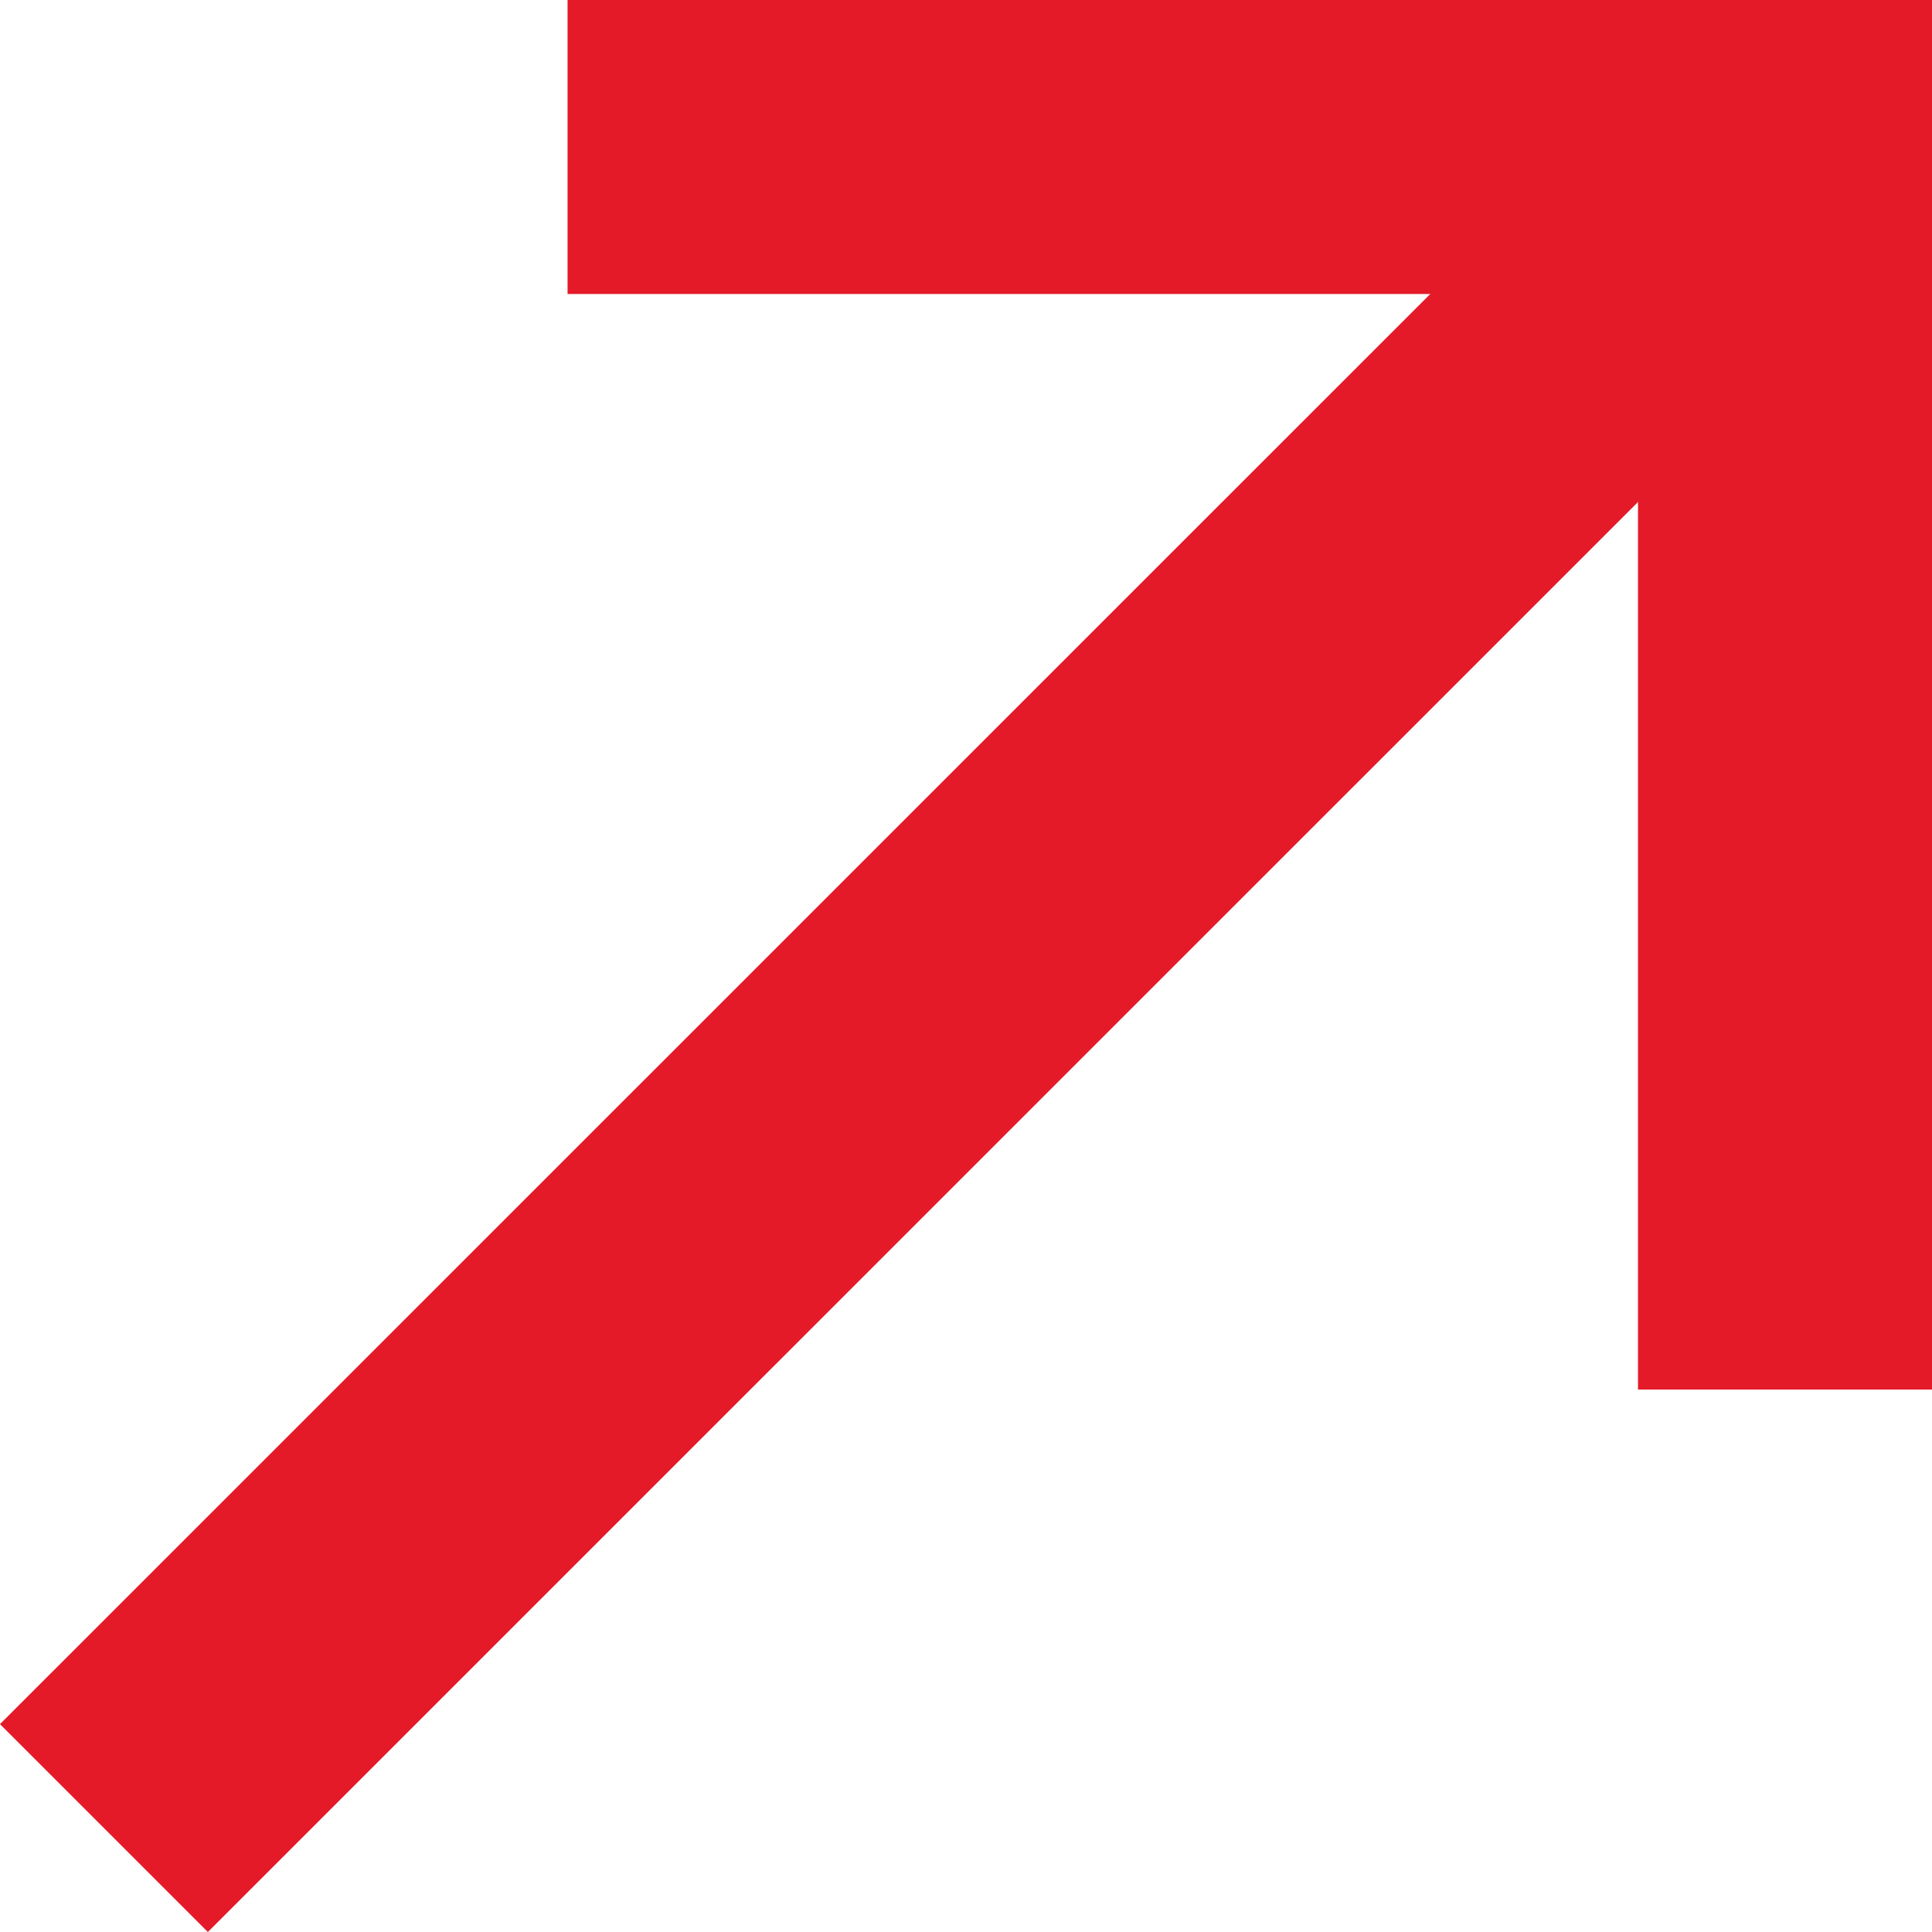 <svg xmlns="http://www.w3.org/2000/svg" width="13.143" height="13.144" viewBox="0 0 13.143 13.144">
  <g id="Raggruppa_4680" data-name="Raggruppa 4680" transform="translate(-1298.072 -522.308)">
    <path id="Tracciato_20714" data-name="Tracciato 20714" d="M15617.415-926.322l11.438-11.437" transform="translate(-14318.636 1461.066)" fill="none" stroke="#e41a29" stroke-width="2"/>
    <path id="Tracciato_20715" data-name="Tracciato 20715" d="M15624.933-939.957h8.282v8.453" transform="translate(-14323 1463.265)" fill="none" stroke="#e41a29" stroke-width="2"/>
  </g>
</svg>
